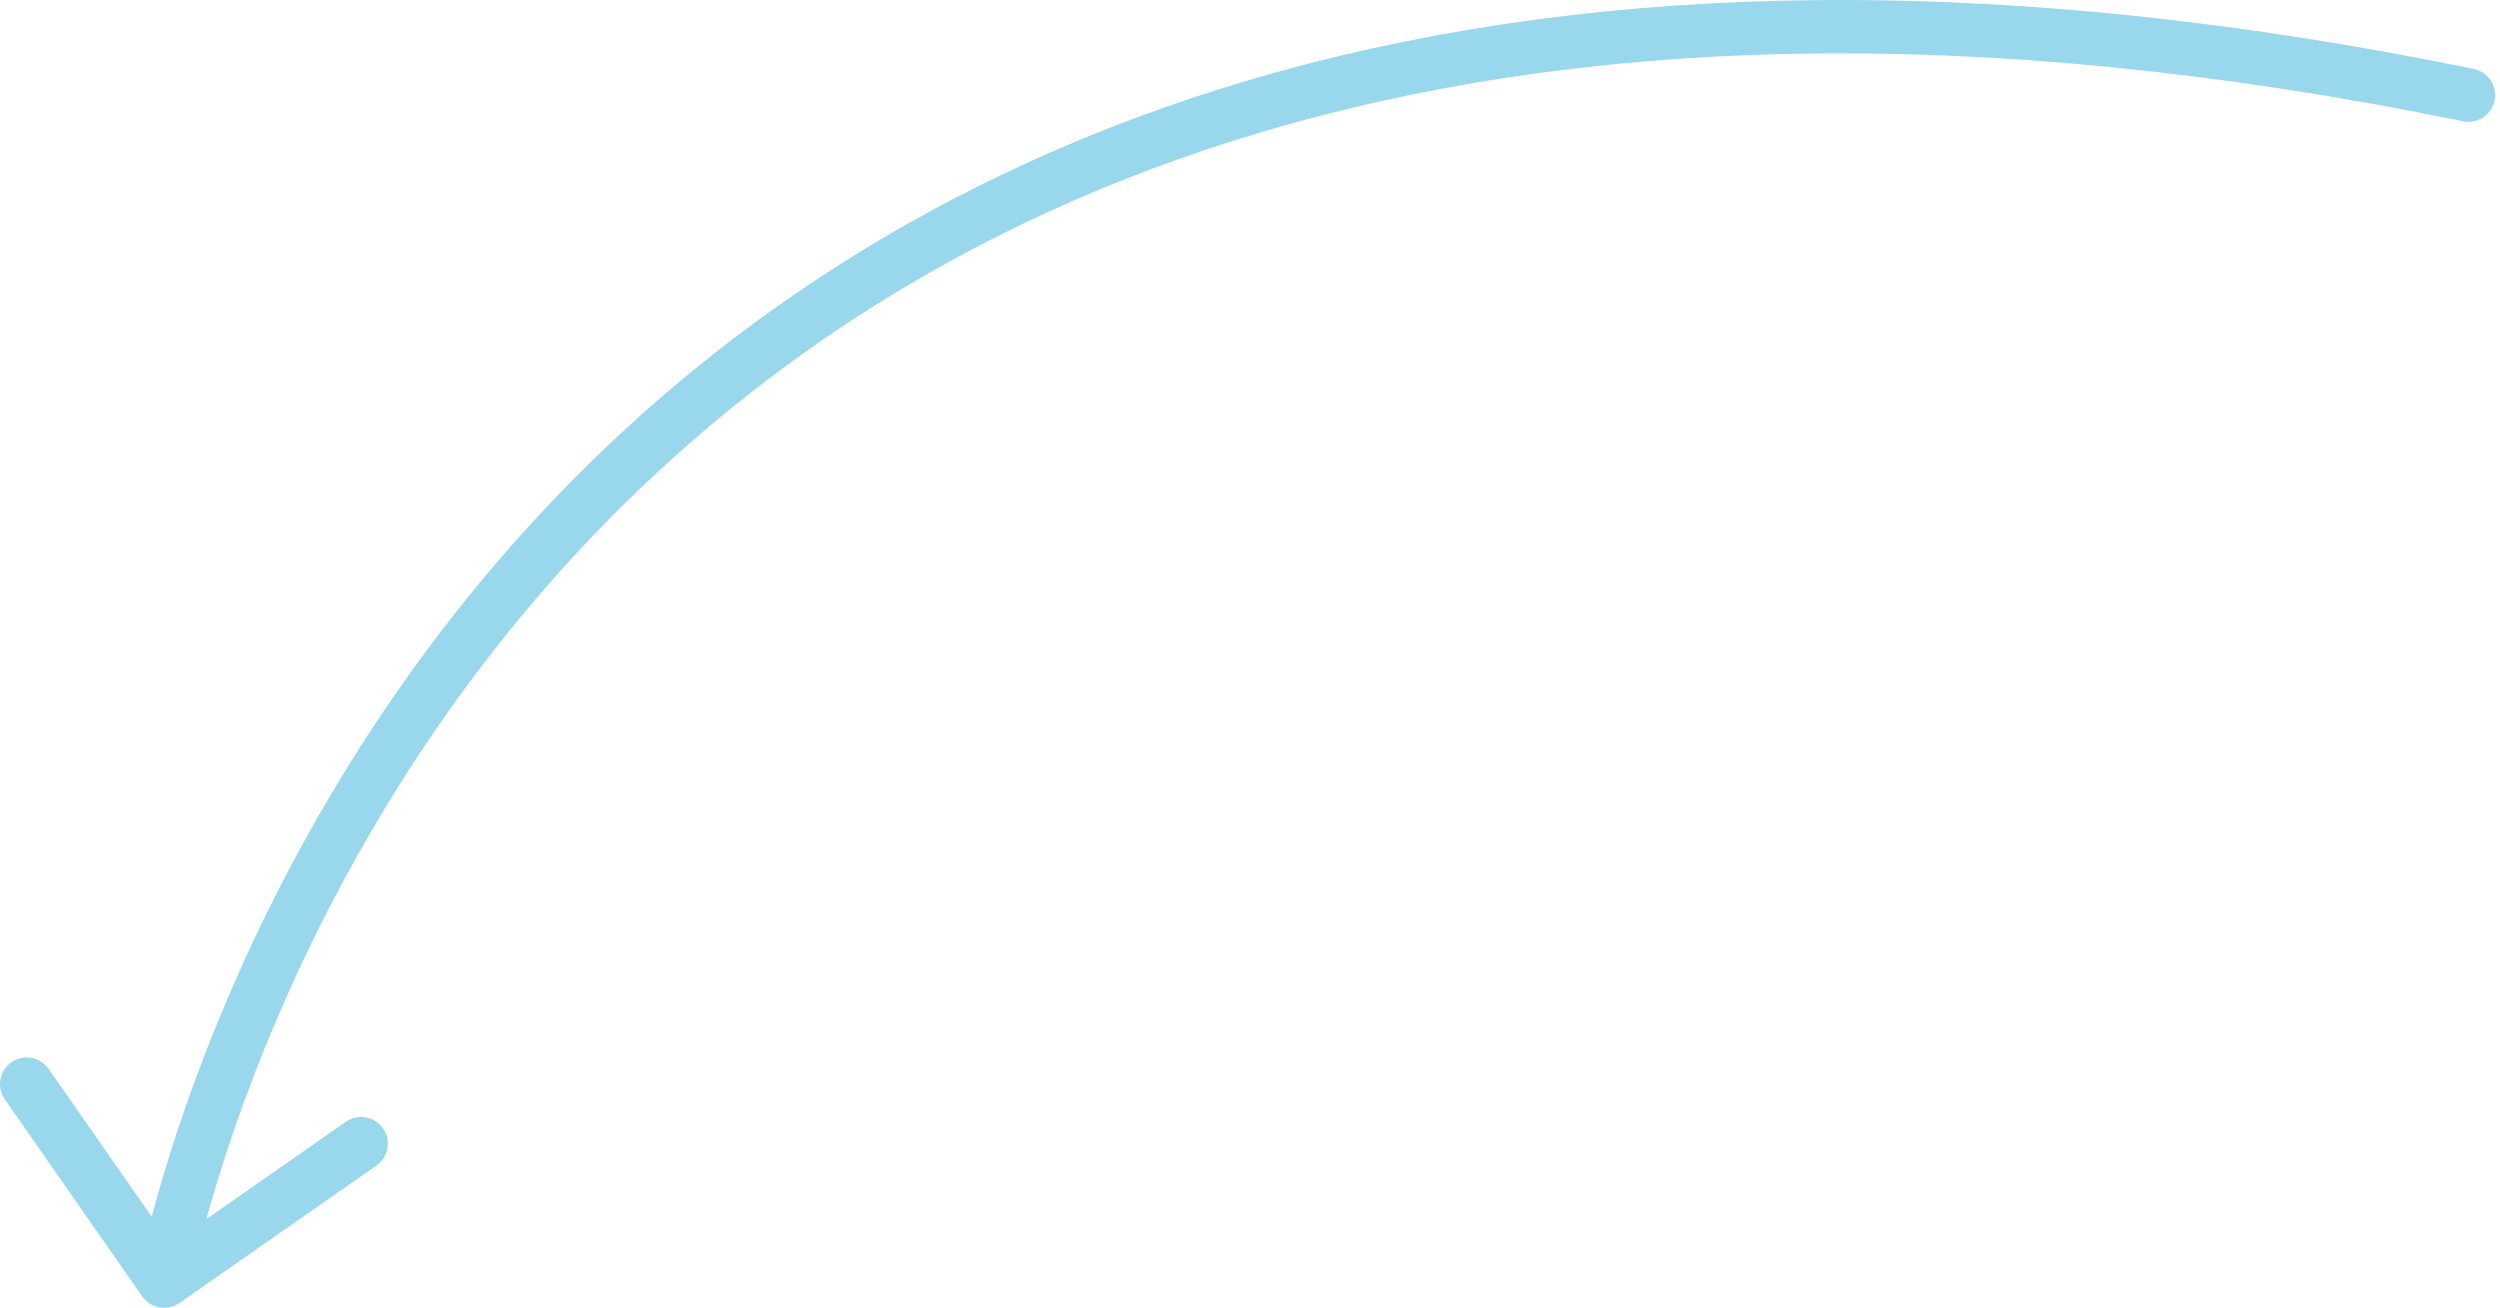 <svg width="281" height="147" viewBox="0 0 281 147" fill="none" xmlns="http://www.w3.org/2000/svg">
<path opacity="0.4" d="M276.85 13.629C278.473 13.961 280.059 12.915 280.392 11.292C280.724 9.669 279.678 8.084 278.055 7.751L277.453 10.69L276.85 13.629ZM15.992 145.716C16.941 147.074 18.811 147.407 20.169 146.459L42.311 131.007C43.669 130.058 44.002 128.188 43.054 126.83C42.106 125.471 40.236 125.138 38.877 126.086L19.196 139.822L5.461 120.141C4.512 118.782 2.642 118.449 1.284 119.397C-0.075 120.346 -0.408 122.216 0.54 123.574L15.992 145.716ZM277.453 10.69L278.055 7.751C163.633 -15.706 97.787 17.865 60.63 57.851C42.132 77.757 30.864 99.123 24.22 115.497C20.895 123.689 18.722 130.647 17.377 135.571C16.704 138.034 16.238 139.991 15.939 141.34C15.789 142.015 15.681 142.539 15.609 142.898C15.573 143.078 15.547 143.217 15.528 143.313C15.52 143.361 15.512 143.399 15.508 143.426C15.505 143.439 15.503 143.45 15.502 143.458C15.501 143.462 15.5 143.465 15.5 143.467C15.499 143.471 15.499 143.473 18.453 143.999C21.406 144.524 21.406 144.525 21.406 144.526C21.406 144.525 21.406 144.525 21.406 144.523C21.407 144.52 21.408 144.515 21.41 144.506C21.413 144.489 21.418 144.462 21.425 144.424C21.439 144.348 21.462 144.229 21.494 144.07C21.557 143.752 21.656 143.271 21.796 142.64C22.076 141.378 22.519 139.516 23.165 137.152C24.456 132.424 26.557 125.695 29.779 117.753C36.229 101.86 47.148 81.174 65.025 61.935C100.618 23.633 164.272 -9.45 276.85 13.629L277.453 10.69Z" fill="#009CD2"/>
</svg>
